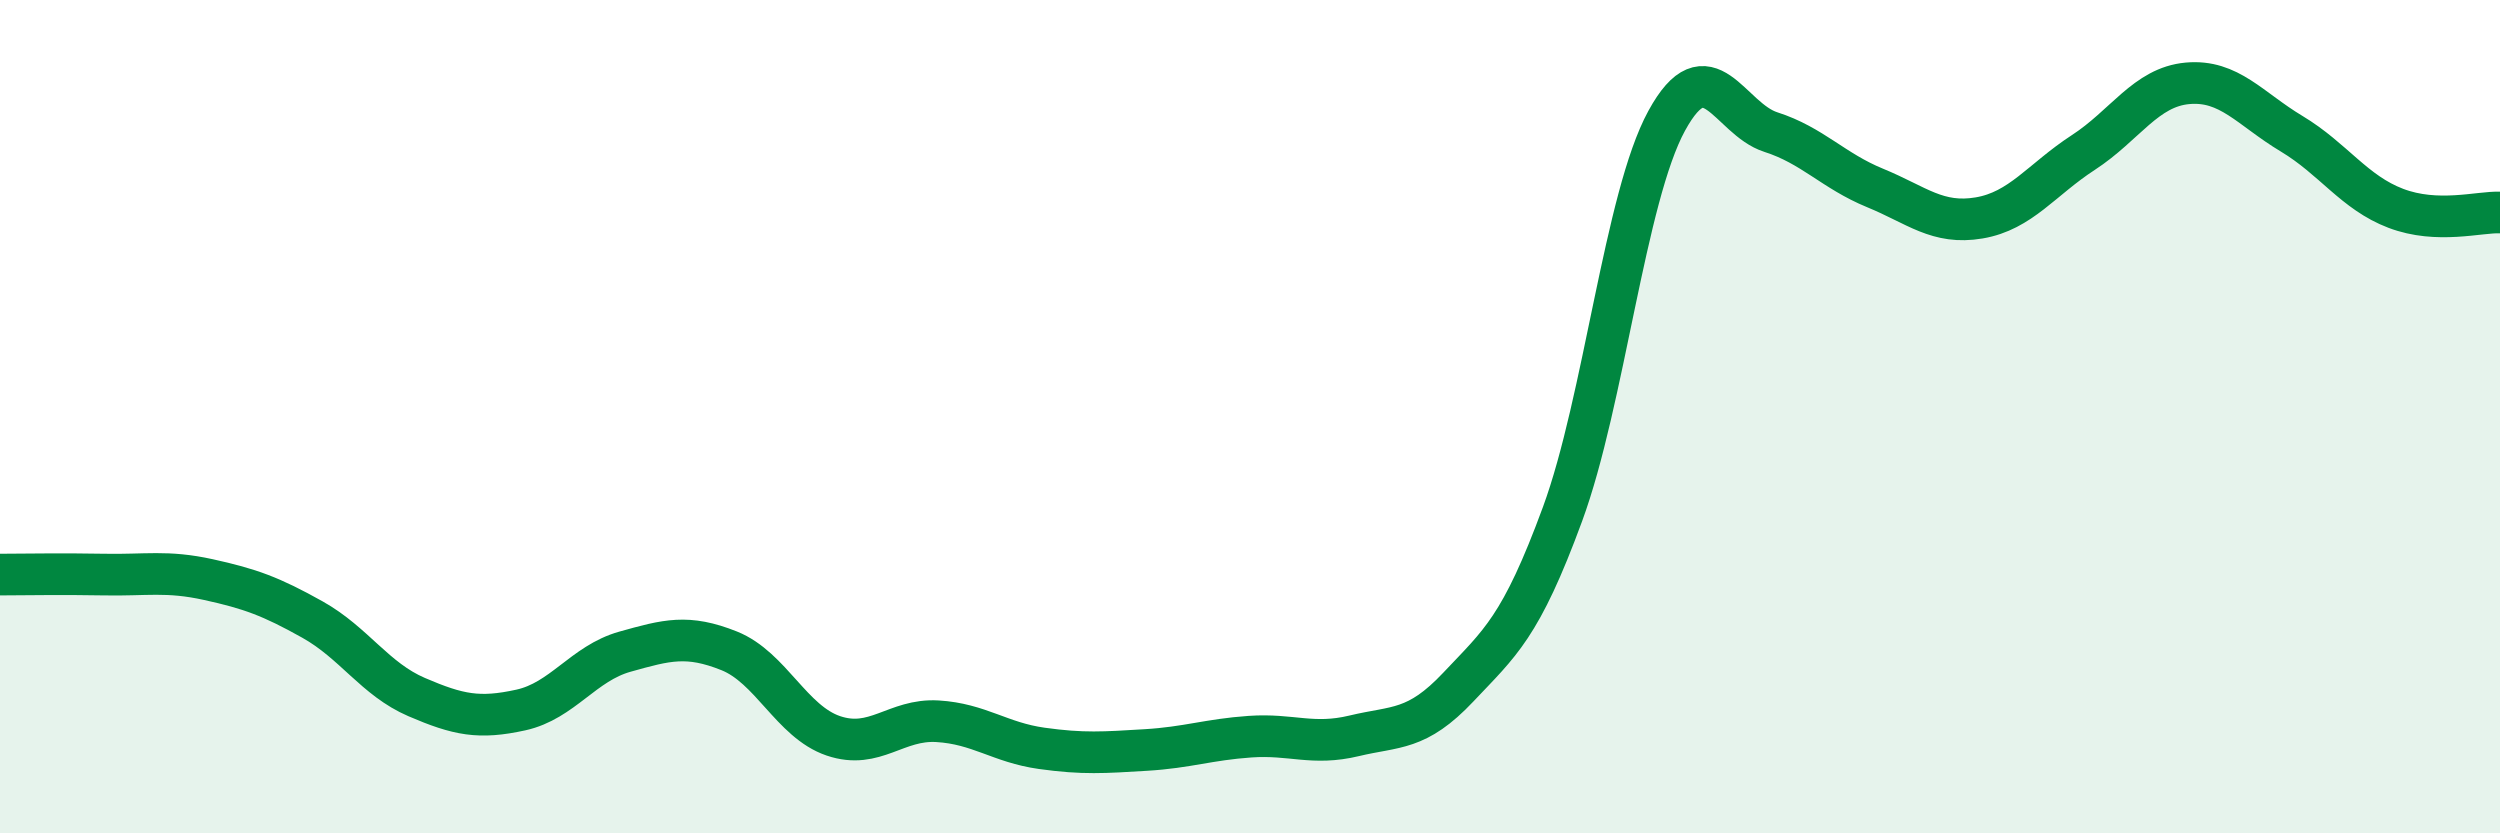 
    <svg width="60" height="20" viewBox="0 0 60 20" xmlns="http://www.w3.org/2000/svg">
      <path
        d="M 0,13.79 C 0.5,13.79 1.5,13.77 2.5,13.79 C 3.5,13.81 4,13.69 5,13.91 C 6,14.13 6.5,14.31 7.5,14.87 C 8.5,15.43 9,16.3 10,16.73 C 11,17.16 11.5,17.26 12.5,17.04 C 13.5,16.82 14,15.92 15,15.64 C 16,15.36 16.5,15.22 17.5,15.62 C 18.5,16.02 19,17.32 20,17.66 C 21,18 21.5,17.25 22.5,17.31 C 23.5,17.37 24,17.82 25,17.96 C 26,18.1 26.5,18.06 27.5,18 C 28.5,17.94 29,17.75 30,17.68 C 31,17.61 31.5,17.9 32.5,17.66 C 33.5,17.42 34,17.55 35,16.49 C 36,15.43 36.5,15.06 37.5,12.34 C 38.5,9.62 39,4.73 40,2.9 C 41,1.07 41.5,2.85 42.5,3.17 C 43.5,3.49 44,4.1 45,4.51 C 46,4.92 46.5,5.4 47.5,5.23 C 48.5,5.06 49,4.31 50,3.66 C 51,3.01 51.5,2.09 52.5,2 C 53.5,1.91 54,2.61 55,3.21 C 56,3.81 56.5,4.62 57.5,5 C 58.5,5.38 59.5,5.08 60,5.1L60 20L0 20Z"
        fill="#008740"
        opacity="0.1"
        stroke-linecap="round"
        stroke-linejoin="round"
      />
      <path
        d="M 0,13.79 C 0.5,13.79 1.5,13.77 2.5,13.79 C 3.5,13.81 4,13.69 5,13.91 C 6,14.13 6.5,14.31 7.5,14.87 C 8.5,15.43 9,16.3 10,16.73 C 11,17.16 11.5,17.26 12.5,17.04 C 13.5,16.82 14,15.92 15,15.64 C 16,15.36 16.5,15.22 17.5,15.62 C 18.5,16.02 19,17.32 20,17.66 C 21,18 21.5,17.25 22.5,17.31 C 23.5,17.37 24,17.82 25,17.96 C 26,18.1 26.5,18.06 27.5,18 C 28.5,17.94 29,17.75 30,17.68 C 31,17.61 31.5,17.9 32.5,17.66 C 33.5,17.42 34,17.55 35,16.49 C 36,15.43 36.5,15.06 37.5,12.34 C 38.5,9.62 39,4.73 40,2.9 C 41,1.07 41.5,2.85 42.5,3.17 C 43.5,3.49 44,4.1 45,4.51 C 46,4.92 46.5,5.4 47.5,5.23 C 48.5,5.06 49,4.31 50,3.66 C 51,3.01 51.5,2.09 52.5,2 C 53.5,1.91 54,2.61 55,3.21 C 56,3.81 56.5,4.62 57.5,5 C 58.5,5.38 59.5,5.08 60,5.1"
        stroke="#008740"
        stroke-width="1"
        fill="none"
        stroke-linecap="round"
        stroke-linejoin="round"
      />
    </svg>
  